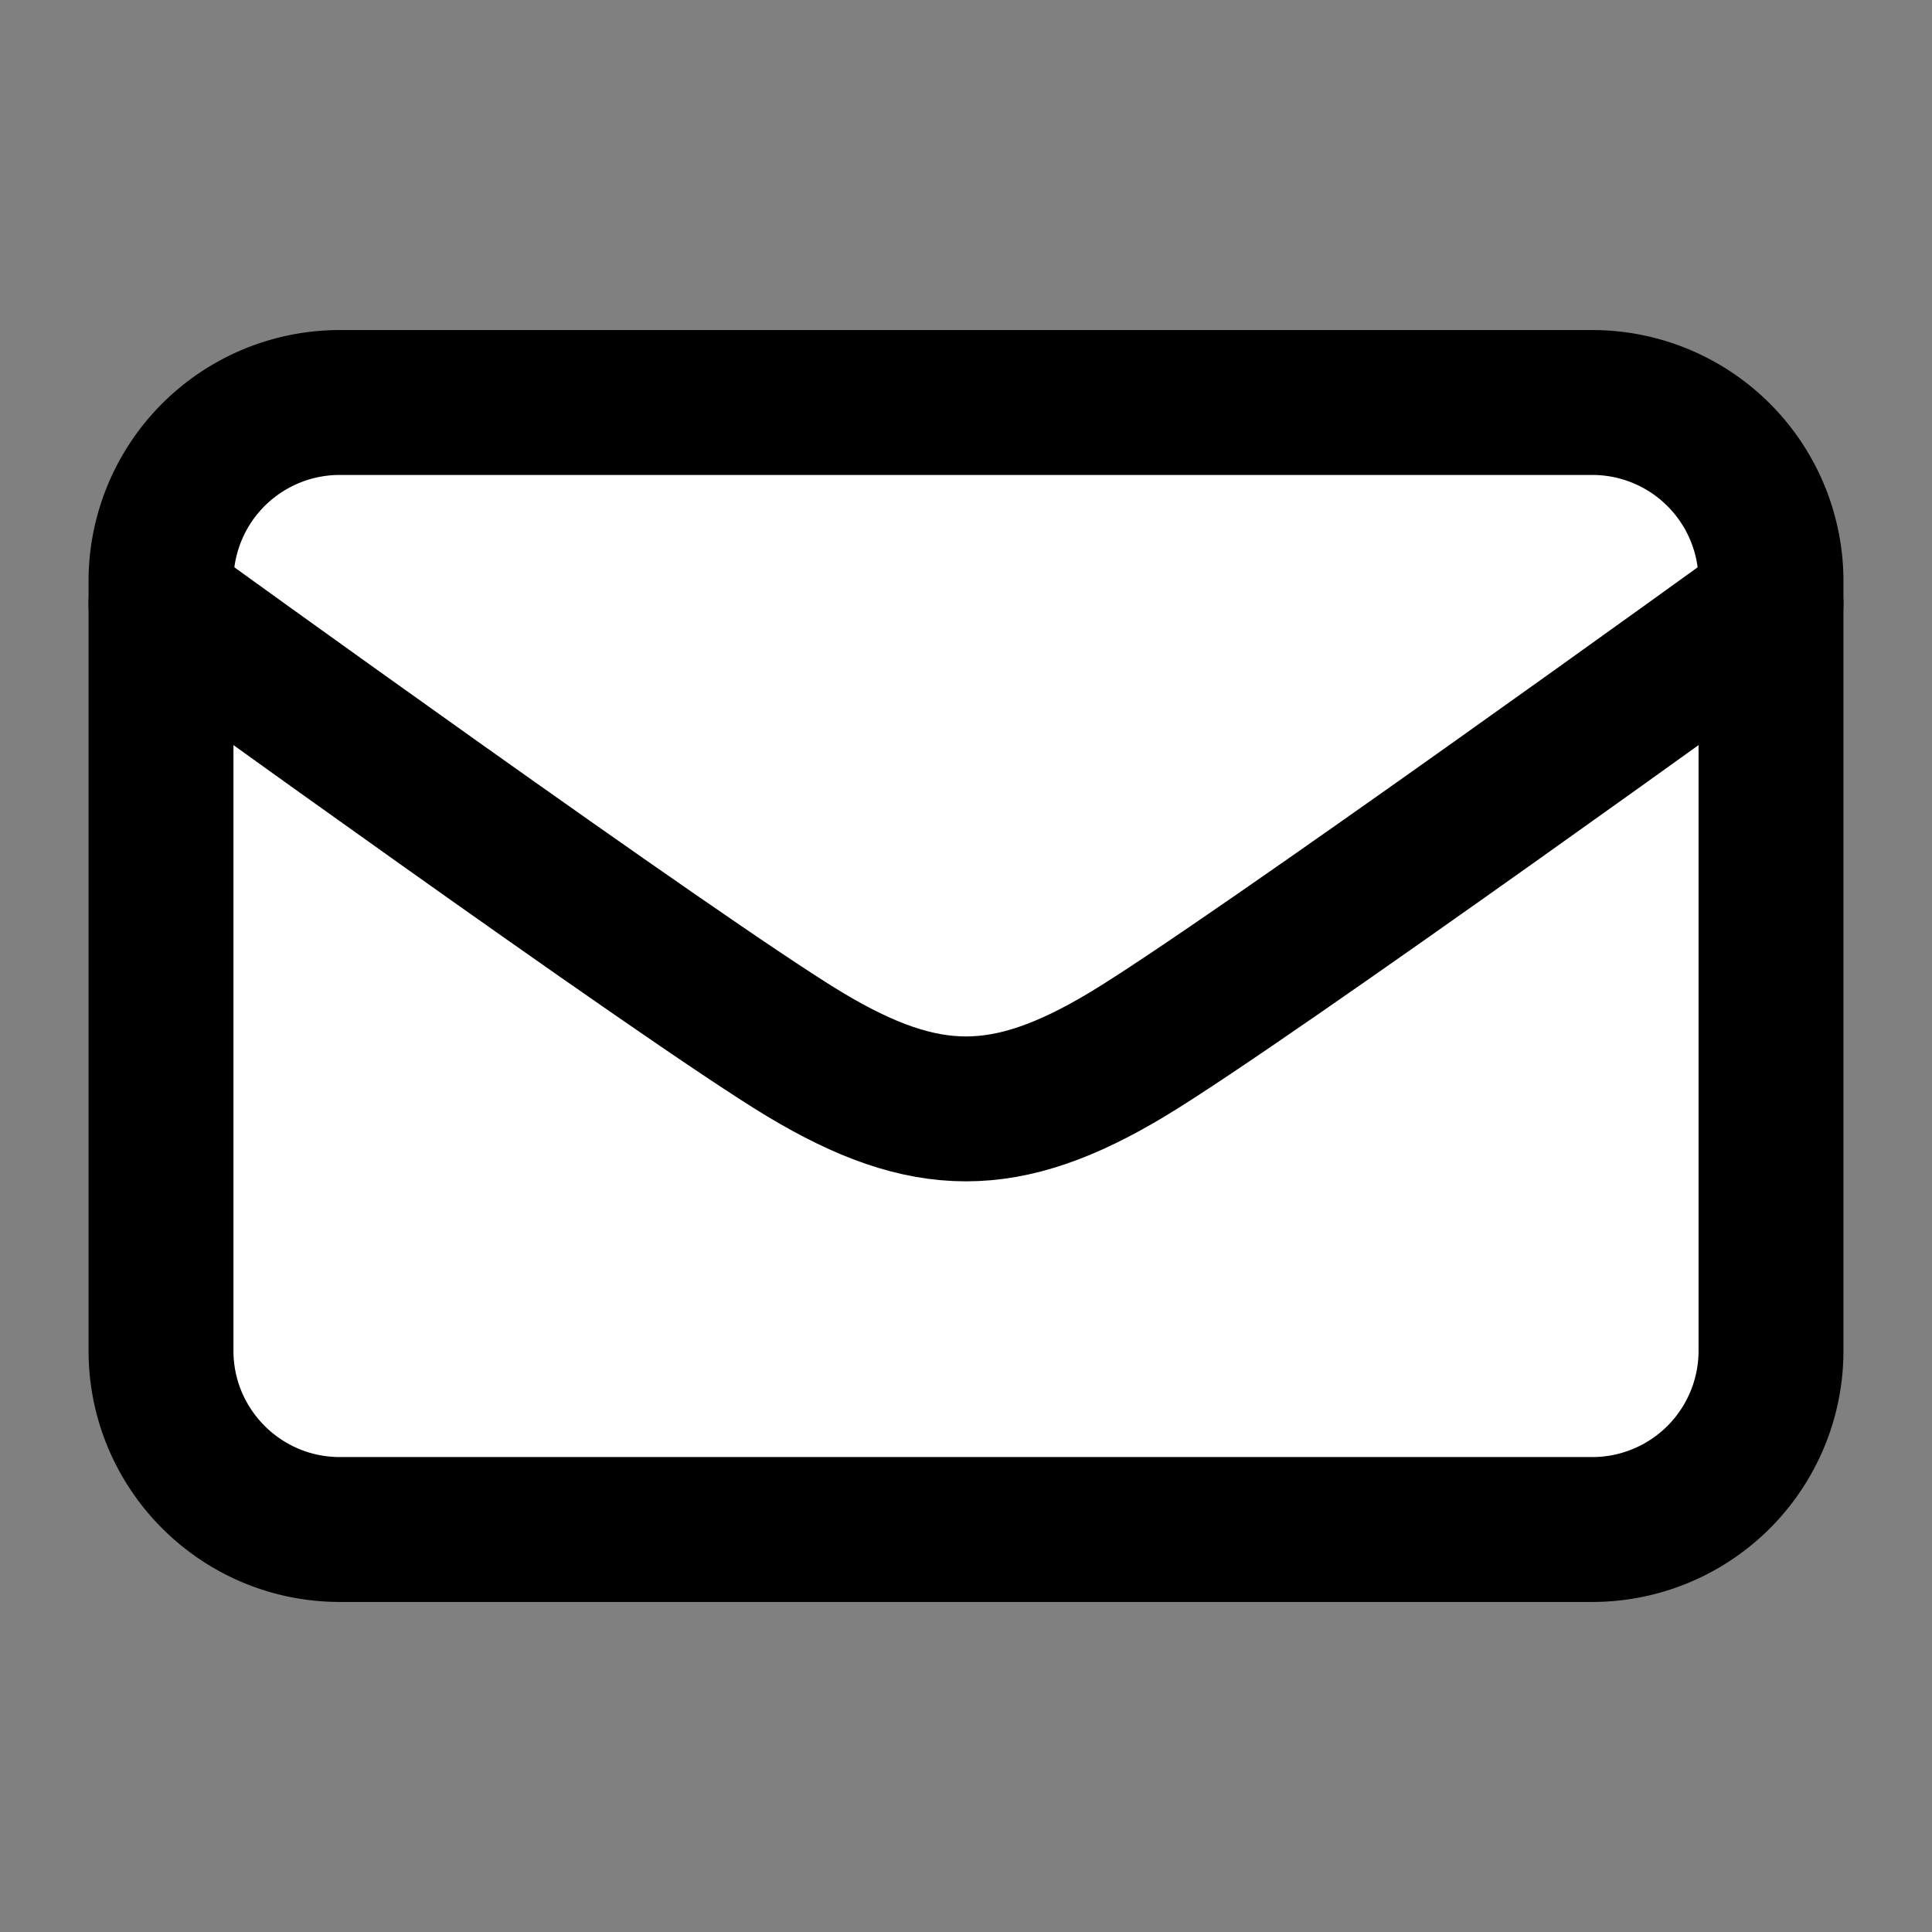 <svg xmlns="http://www.w3.org/2000/svg" width="24" height="24" fill="#fff" stroke="#000" stroke-linecap="round" stroke-linejoin="round" stroke-width="1.8" data-attribution="cc0-icons"><rect width="100%" height="100%" fill="#808080" stroke="none"/><path d="M19.778 5H4.222A2.22 2.22 0 0 0 2 7.222v9.556C2 18.005 2.995 19 4.222 19h15.556A2.22 2.22 0 0 0 22 16.778V7.222A2.22 2.22 0 0 0 19.778 5"/><path d="M22 7.5s-6.5 4.7-8 5.6-2.5.9-4 0-8-5.6-8-5.6"/></svg>